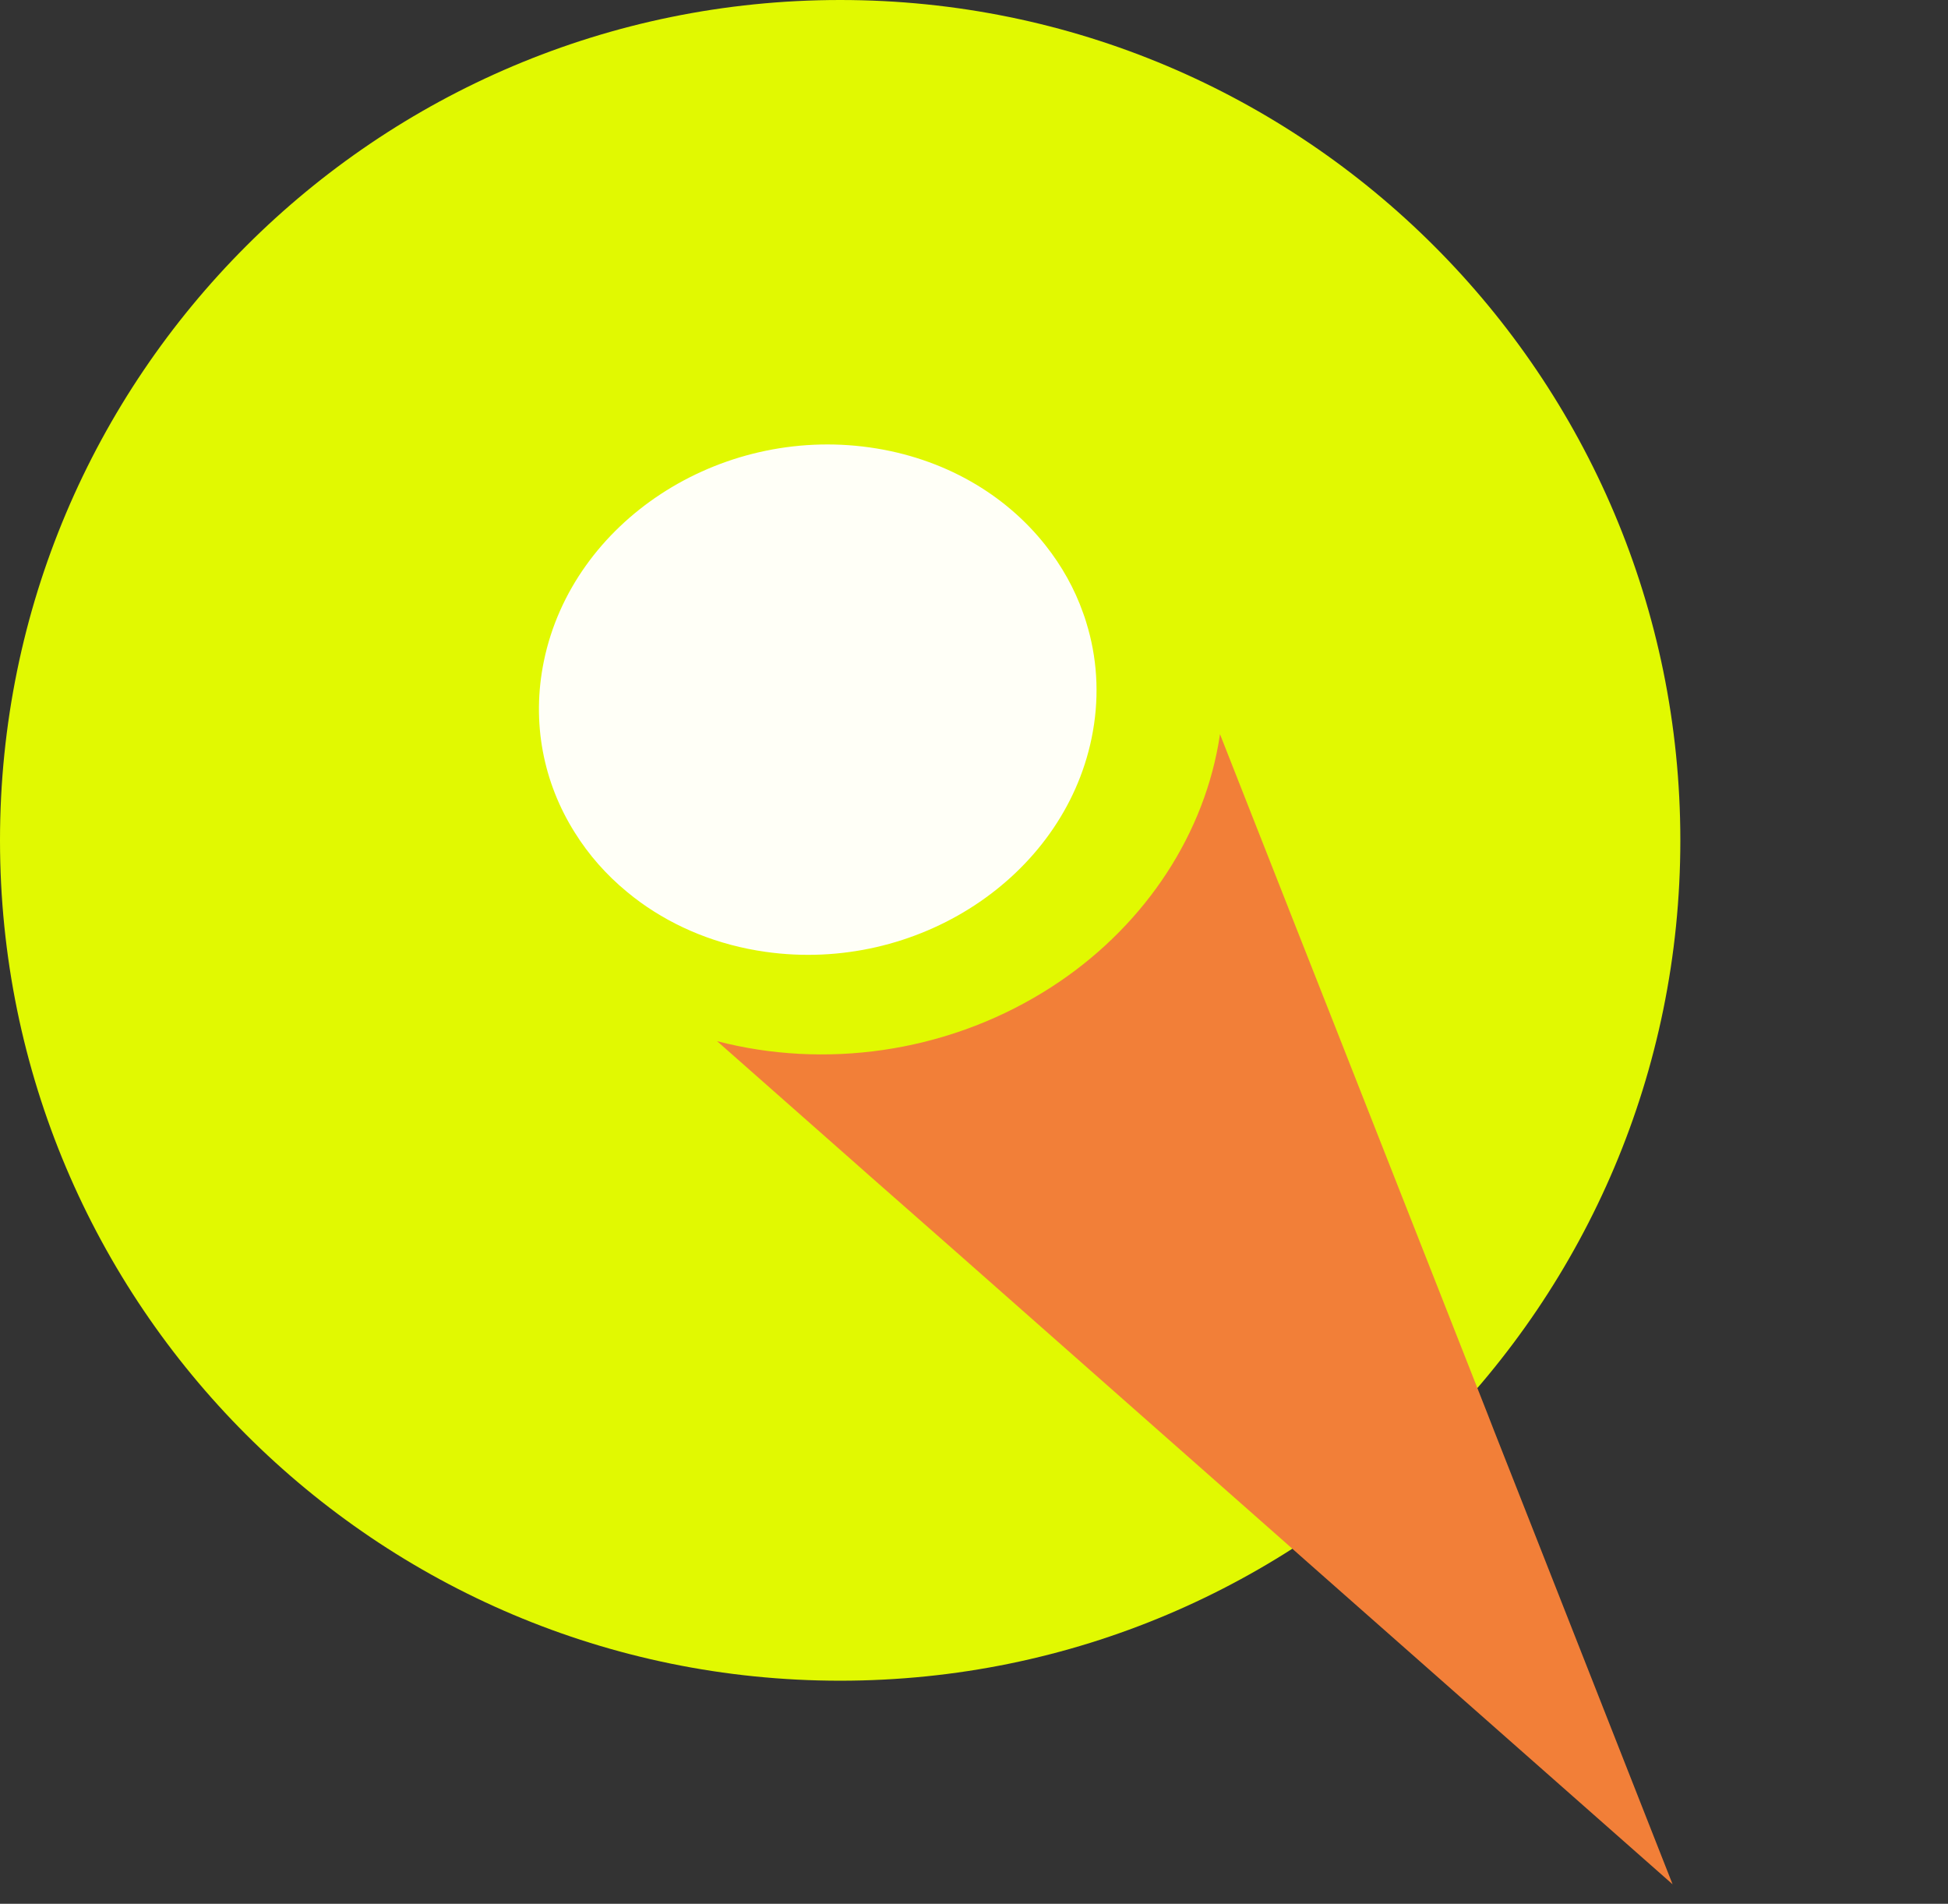 <svg xmlns="http://www.w3.org/2000/svg" width="131" height="128" viewBox="0 0 131 128" fill="none"><rect x="0" y="0" width="131" height="128" fill="#333333" stroke="none"/><path d="M56.5 0C87.704 0 113 25.296 113 56.5C113 87.704 87.704 113 56.5 113C25.296 113 0 87.704 0 56.5C0 25.296 25.296 0 56.5 0Z" fill="#E1F901"></path><path d="M51.48 63.996C48.28 63.543 45.427 62.367 43.076 60.672C42.758 60.445 42.454 60.202 42.159 59.96C40.76 58.809 39.58 57.461 38.654 55.977C36.553 52.646 35.716 48.596 36.578 44.432C38.516 35.072 48.328 28.643 58.502 30.084C63.475 30.789 67.603 33.235 70.306 36.66C71.4 38.041 72.265 39.58 72.842 41.224C72.975 41.578 73.079 41.938 73.182 42.298C73.826 44.614 73.931 47.108 73.405 49.648C71.465 59.017 61.655 65.437 51.48 63.996Z" fill="#FFFFF7"></path><path d="M112.479 126.689L91.262 107.973L87.929 105.032L86.172 103.476L64.49 84.341L61.514 81.723L58.412 78.996L57.571 78.251L48.221 70.001C55.431 71.876 63.46 70.799 70.117 66.732C76.196 63.028 80.466 57.162 81.815 50.646C81.905 50.214 81.983 49.789 82.042 49.362L83.869 54.005L86.582 60.896L86.827 61.521L89.716 68.846L100.01 94.999L100.473 96.19L102.424 101.141L112.479 126.689Z" fill="#F27F38"></path></svg>